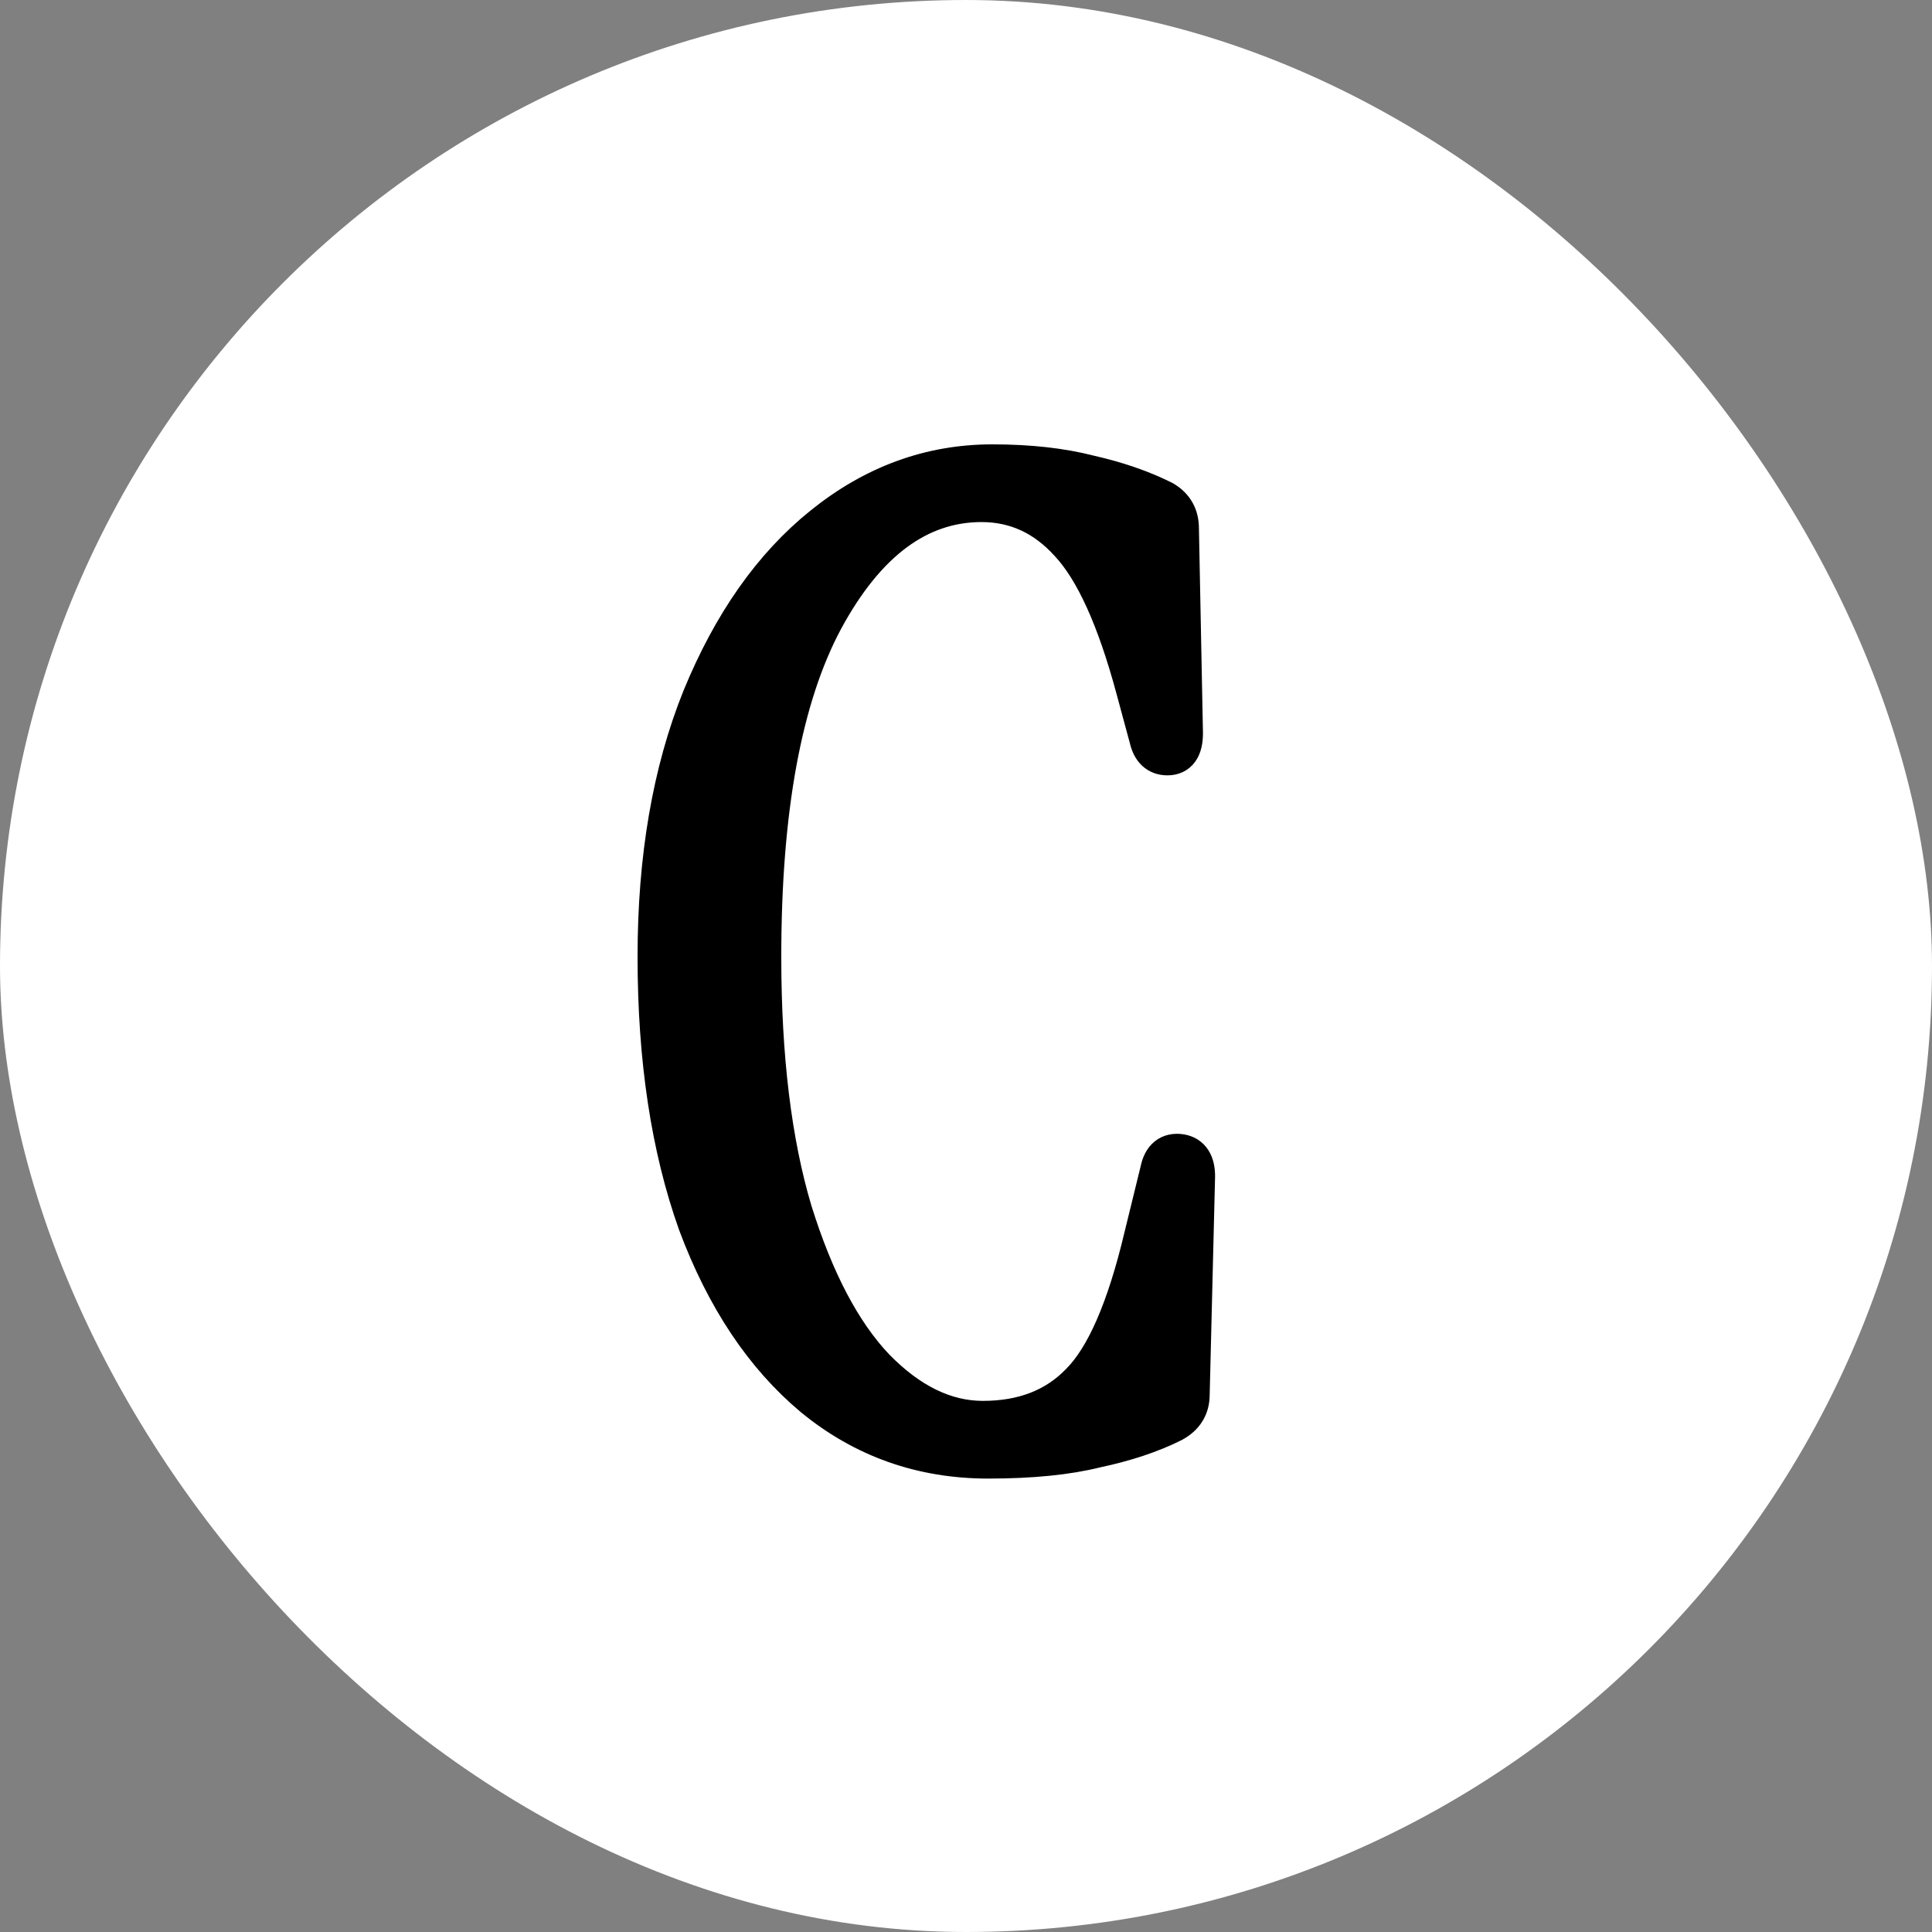 <svg width="100" height="100" viewBox="0 0 100 100" fill="none" xmlns="http://www.w3.org/2000/svg">
<rect x="0" y="0" width="100" height="100" fill="#808080" stroke="none"/>
<rect width="100" height="100" rx="50" fill="white"/>
<path d="M51.154 75.531C47.714 75.531 44.692 74.462 42.089 72.323C39.532 70.185 37.533 67.187 36.092 63.328C34.697 59.423 34 54.821 34 49.522C34 44.408 34.767 39.945 36.301 36.133C37.882 32.275 39.974 29.299 42.577 27.208C45.227 25.069 48.155 24 51.363 24C53.269 24 54.943 24.186 56.384 24.558C57.825 24.883 59.103 25.325 60.219 25.883C60.777 26.208 61.056 26.696 61.056 27.347L61.265 37.946C61.265 38.736 60.986 39.132 60.428 39.132C59.917 39.132 59.591 38.829 59.452 38.225L58.754 35.645C57.778 32.019 56.639 29.509 55.338 28.114C54.083 26.72 52.572 26.022 50.805 26.022C47.551 26.022 44.831 28.044 42.647 32.089C40.508 36.087 39.439 41.898 39.439 49.522C39.439 54.728 39.974 59.121 41.043 62.701C42.158 66.28 43.576 68.976 45.296 70.789C47.063 72.602 48.922 73.509 50.875 73.509C52.967 73.509 54.64 72.858 55.895 71.556C57.197 70.255 58.29 67.744 59.173 64.025L60.01 60.609C60.149 59.911 60.521 59.609 61.125 59.702C61.637 59.795 61.892 60.19 61.892 60.888L61.613 72.184C61.613 72.835 61.311 73.323 60.707 73.648C59.591 74.206 58.266 74.648 56.732 74.973C55.245 75.345 53.385 75.531 51.154 75.531Z" fill="black" stroke="black" stroke-width="2" stroke-linejoin="round"/>
</svg>
